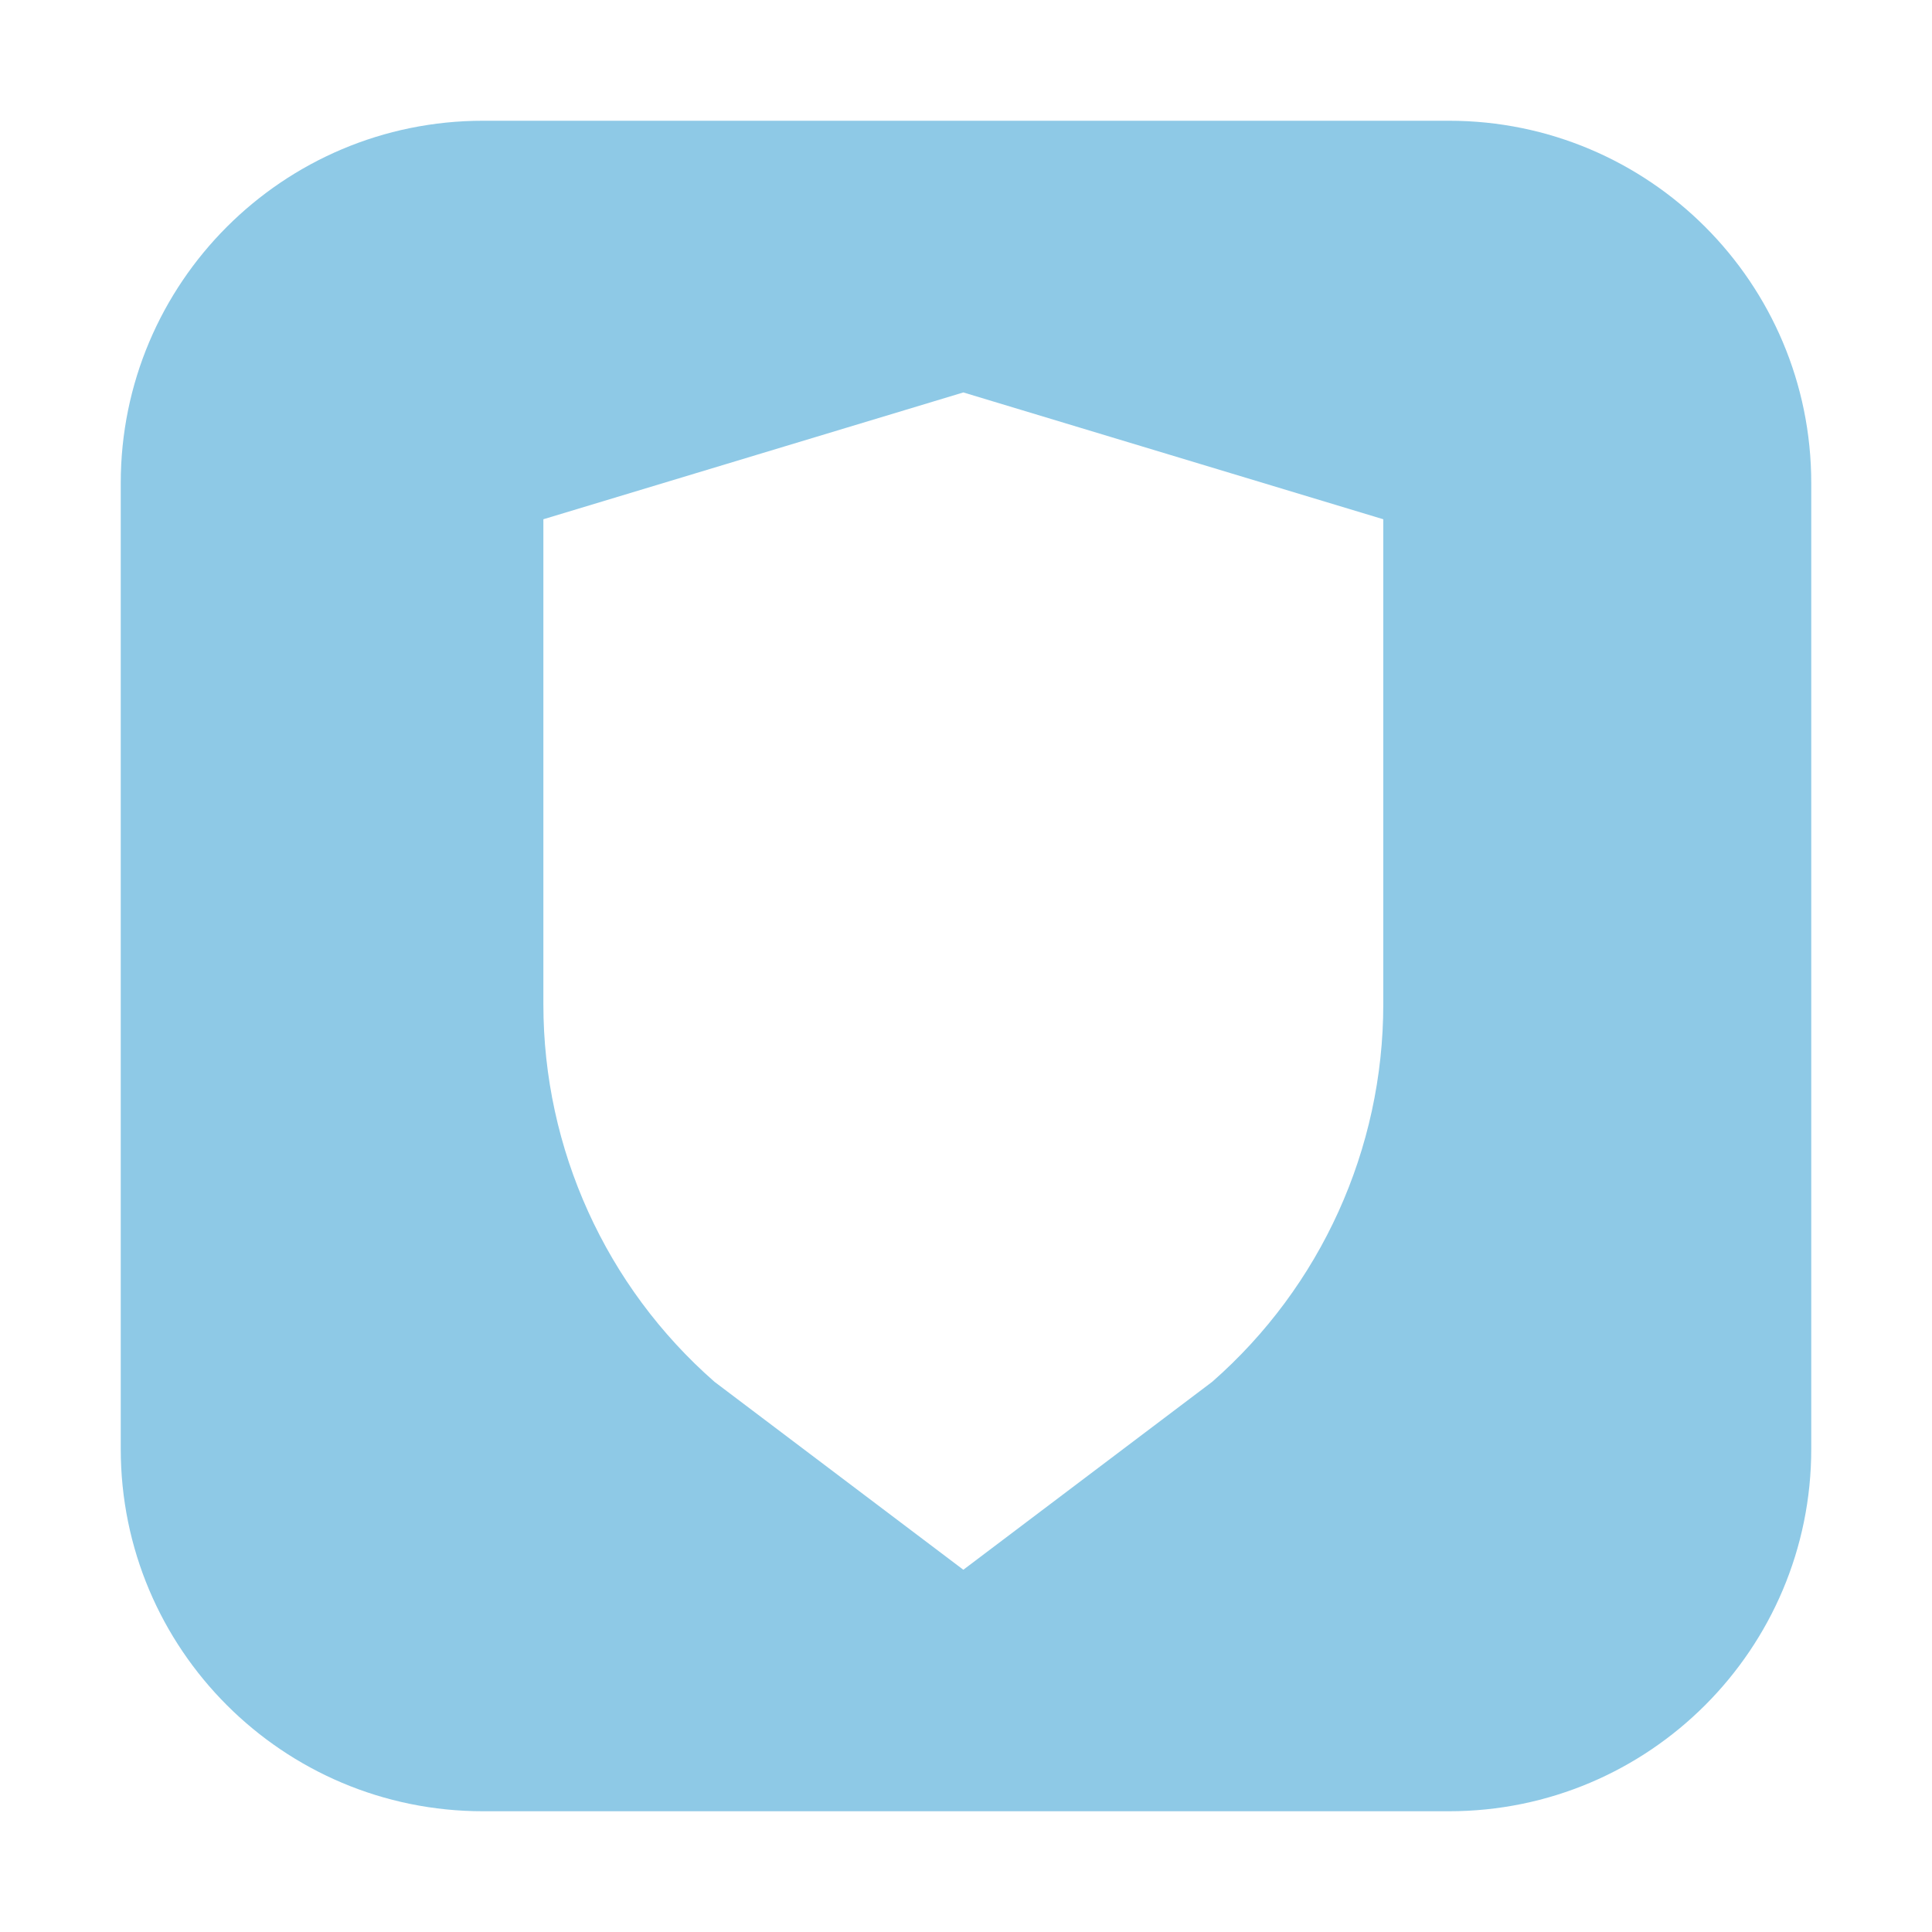 <svg width="64" height="64" viewBox="0 0 64 64" fill="none" xmlns="http://www.w3.org/2000/svg">
<path fill-rule="evenodd" clip-rule="evenodd" d="M16 4C9.373 4 4 9.373 4 16V48C4 54.627 9.373 60 16 60H48C54.627 60 60 54.627 60 48V16C60 9.373 54.627 4 48 4H16ZM31.912 52L40.156 45.774C43.757 42.617 45.823 38.06 45.823 33.271V17.201L31.912 13L18 17.201V33.271C18 38.06 20.066 42.617 23.668 45.774L31.912 52Z" fill="#8EC9E6"/>
</svg>

